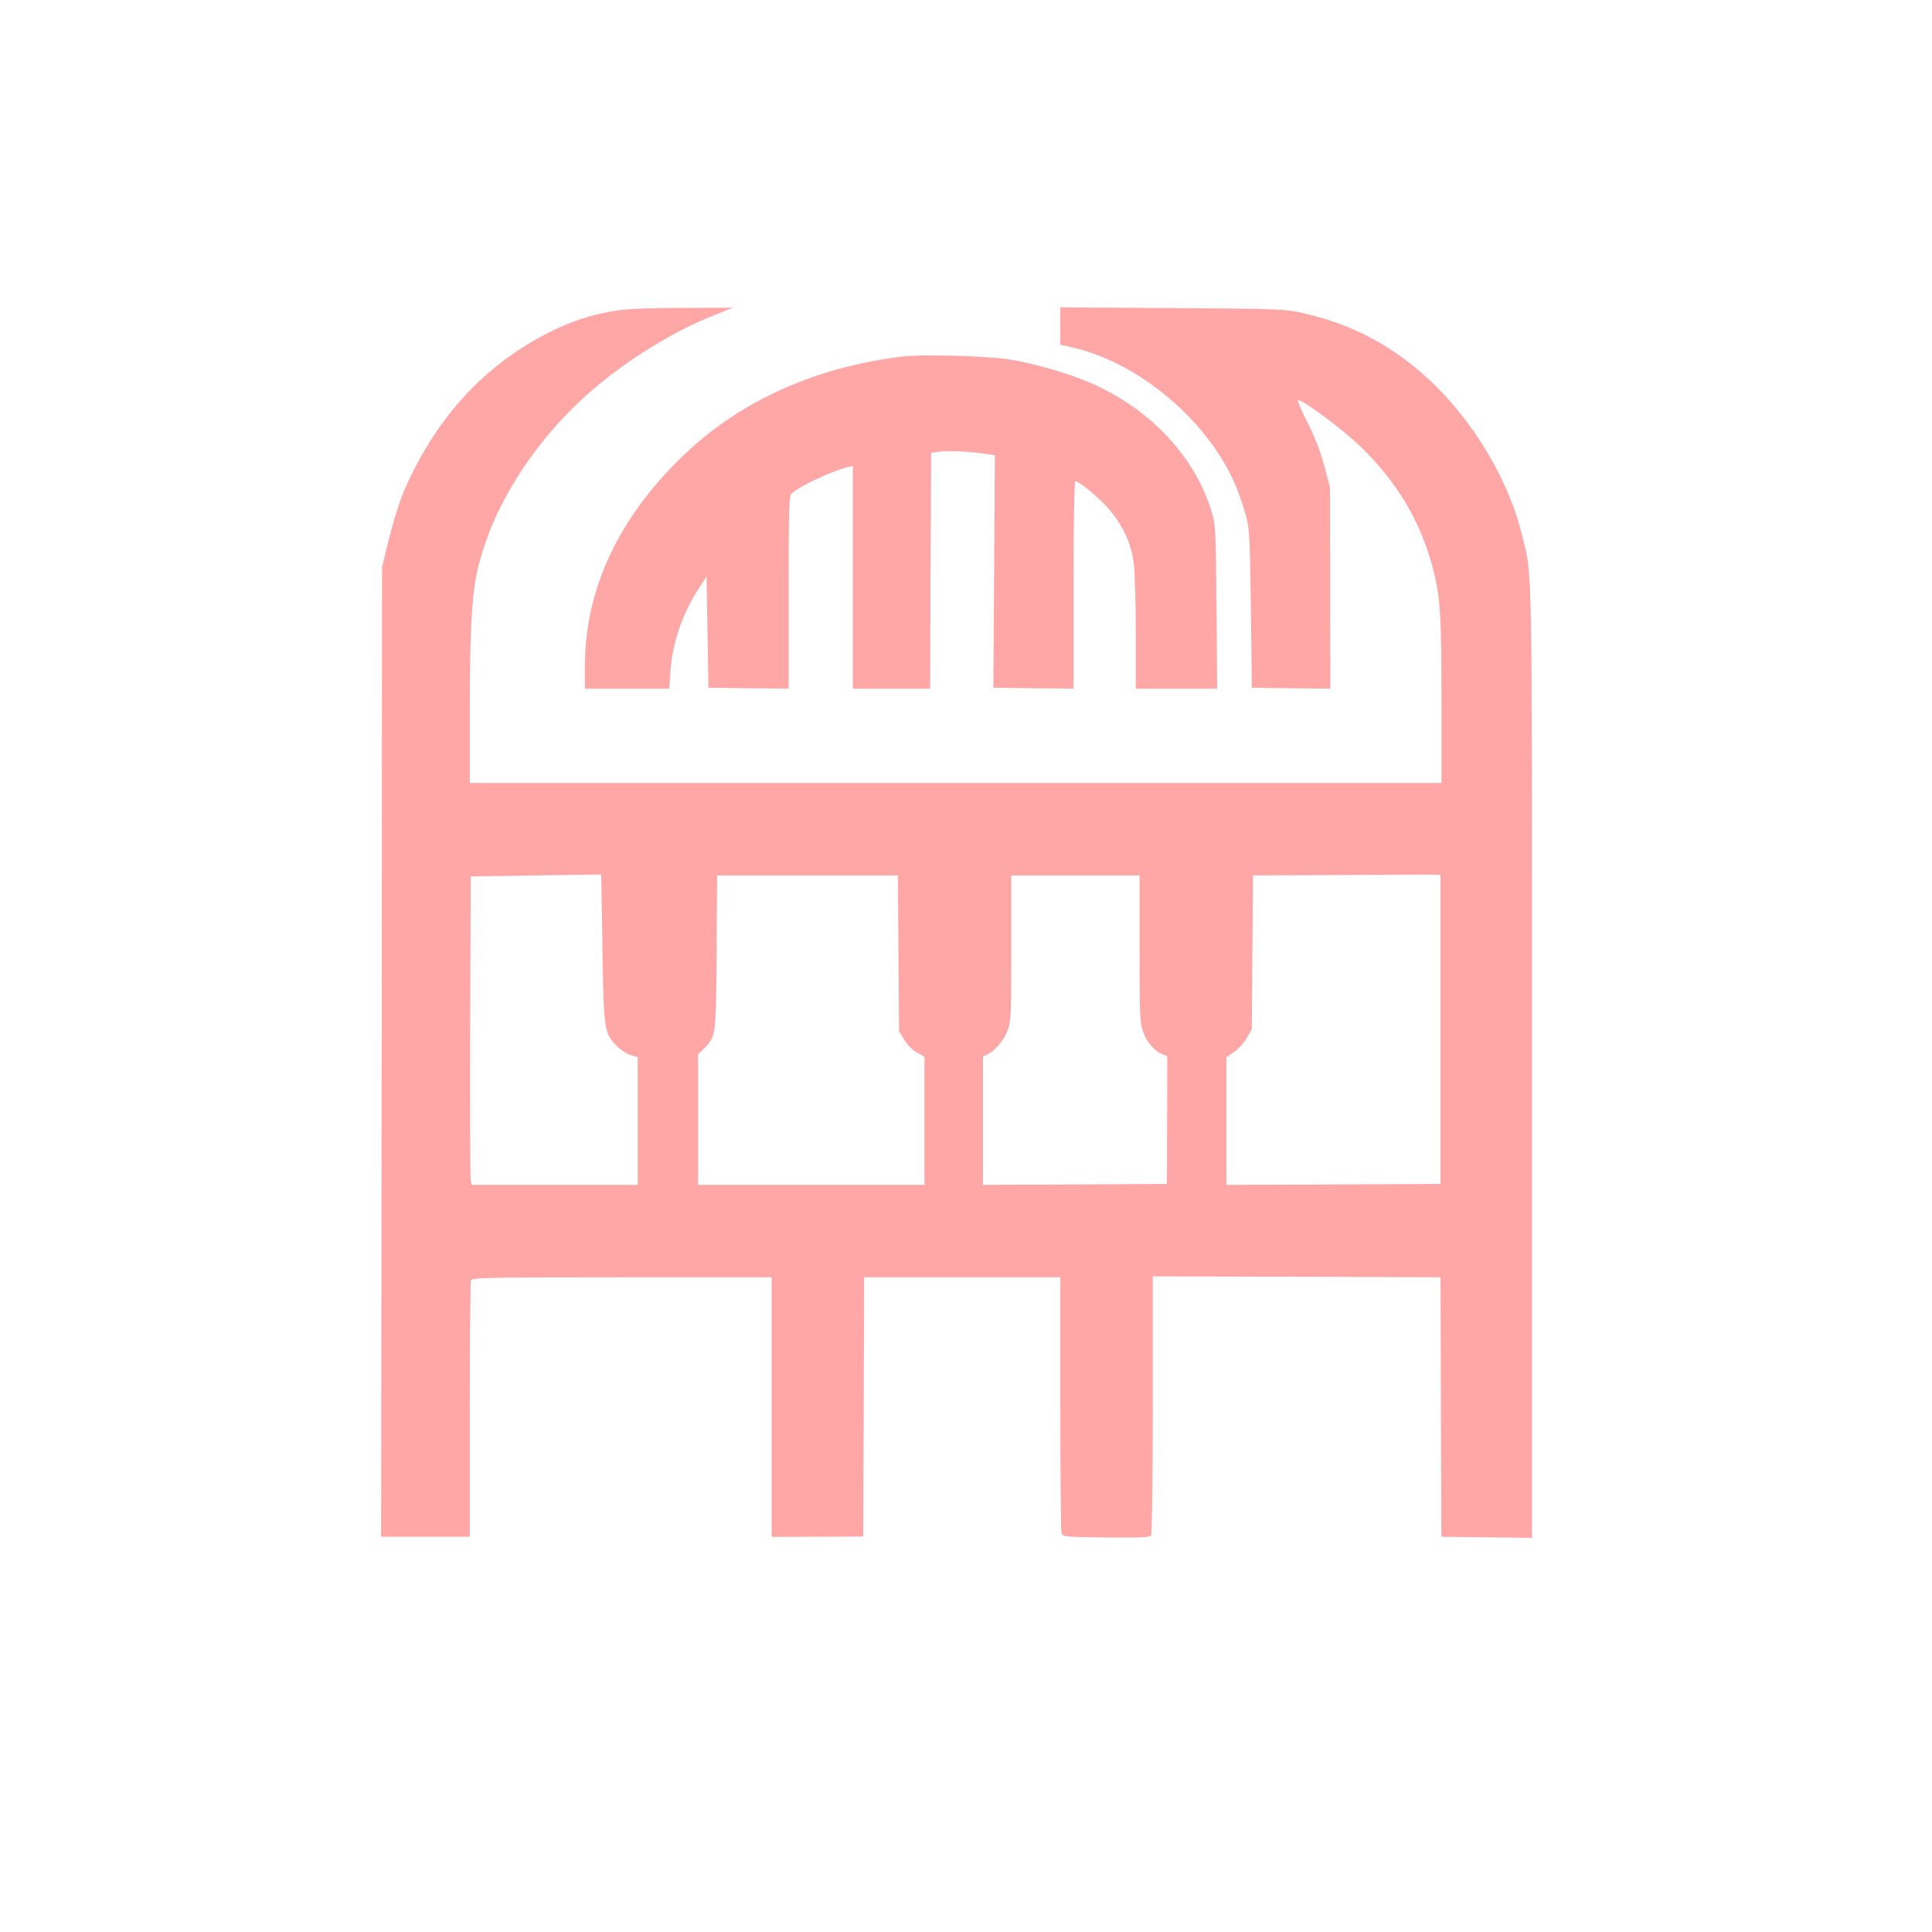 <?xml version="1.0" standalone="no"?>
<!DOCTYPE svg PUBLIC "-//W3C//DTD SVG 20010904//EN"
 "http://www.w3.org/TR/2001/REC-SVG-20010904/DTD/svg10.dtd">
<svg version="1.0" xmlns="http://www.w3.org/2000/svg"
 width="1024pt" height="1024pt" viewBox="0 0 1024 1024"
 preserveAspectRatio="xMidYMid meet">

<g transform="translate(0,1024) scale(0.1,-0.1)"
fill="#ffa6a6" stroke="none">
<path d="M3275 8595 c-137 -21 -244 -56 -369 -119 -333 -169 -584 -438 -753
-811 -34 -74 -70 -190 -106 -340 l-22 -90 -2 -2570 -3 -2570 235 0 235 0 0
672 c0 369 3 678 6 687 6 14 85 16 800 16 l794 0 0 -688 0 -688 243 1 242 1 3
687 2 687 520 0 520 0 0 -667 c0 -368 3 -677 6 -688 5 -20 13 -21 236 -24 182
-2 233 1 239 11 5 7 9 319 9 693 l0 680 762 -2 763 -3 2 -607 c1 -335 2 -644
2 -688 l1 -80 240 -3 240 -3 0 2518 c0 2745 3 2573 -56 2808 -81 324 -304 669
-569 882 -180 145 -365 233 -595 285 -90 20 -127 22 -687 25 l-593 4 0 -99 0
-99 58 -13 c363 -81 734 -397 877 -747 13 -33 34 -96 47 -139 21 -75 22 -102
28 -499 l5 -420 208 -3 207 -2 1 27 c0 16 0 256 -1 534 l-1 506 -29 110 c-19
74 -49 152 -89 232 -34 66 -57 121 -52 121 28 0 238 -156 329 -244 197 -191
320 -397 386 -646 40 -151 46 -247 46 -707 l0 -433 -2575 0 -2575 0 0 383 c0
398 10 597 35 719 72 347 302 712 618 984 189 162 432 311 646 395 l96 38
-265 -1 c-162 0 -296 -5 -345 -13z m-82 -3380 c7 -435 9 -450 75 -518 20 -21
54 -43 74 -49 l38 -11 0 -339 0 -338 -440 0 -440 0 -5 23 c-3 12 -4 380 -3
817 l3 795 345 5 c190 3 346 5 346 5 1 0 4 -175 7 -390z m4442 -431 l0 -819
-567 -3 -568 -2 0 339 0 338 39 26 c22 15 53 48 68 74 l28 48 3 407 3 408 472
2 c260 2 483 3 497 2 l25 -1 0 -819z m-2873 404 l3 -413 27 -45 c16 -27 42
-54 67 -68 l41 -23 0 -340 0 -339 -600 0 -600 0 0 346 0 346 29 28 c66 67 66
63 69 513 l3 407 479 0 479 0 3 -412z m1278 22 c0 -368 1 -392 21 -444 20 -55
61 -99 105 -116 l21 -9 -1 -338 -1 -338 -487 -3 -488 -2 0 340 0 339 23 12
c44 23 87 74 107 126 19 50 20 78 20 438 l0 385 340 0 340 0 0 -390z"/>
<path d="M4780 8350 c-451 -55 -842 -229 -1138 -505 -357 -334 -542 -721 -542
-1137 l0 -118 224 0 223 0 6 88 c12 158 62 306 150 442 l42 64 5 -294 5 -295
213 -3 212 -2 0 509 c0 435 2 512 15 524 37 38 212 120 298 141 l27 6 0 -590
0 -590 205 0 205 0 2 568 c2 312 3 593 3 624 l0 58 44 6 c44 7 181 0 255 -13
l39 -6 -4 -616 -4 -616 213 -3 212 -2 0 550 c0 315 4 550 9 550 21 0 133 -94
182 -152 75 -90 117 -185 129 -289 5 -46 10 -213 10 -371 l0 -288 216 0 215 0
-3 433 c-4 411 -5 435 -26 505 -87 288 -319 538 -629 677 -121 54 -306 108
-444 130 -123 19 -462 28 -569 15z"/>
</g>
</svg>

